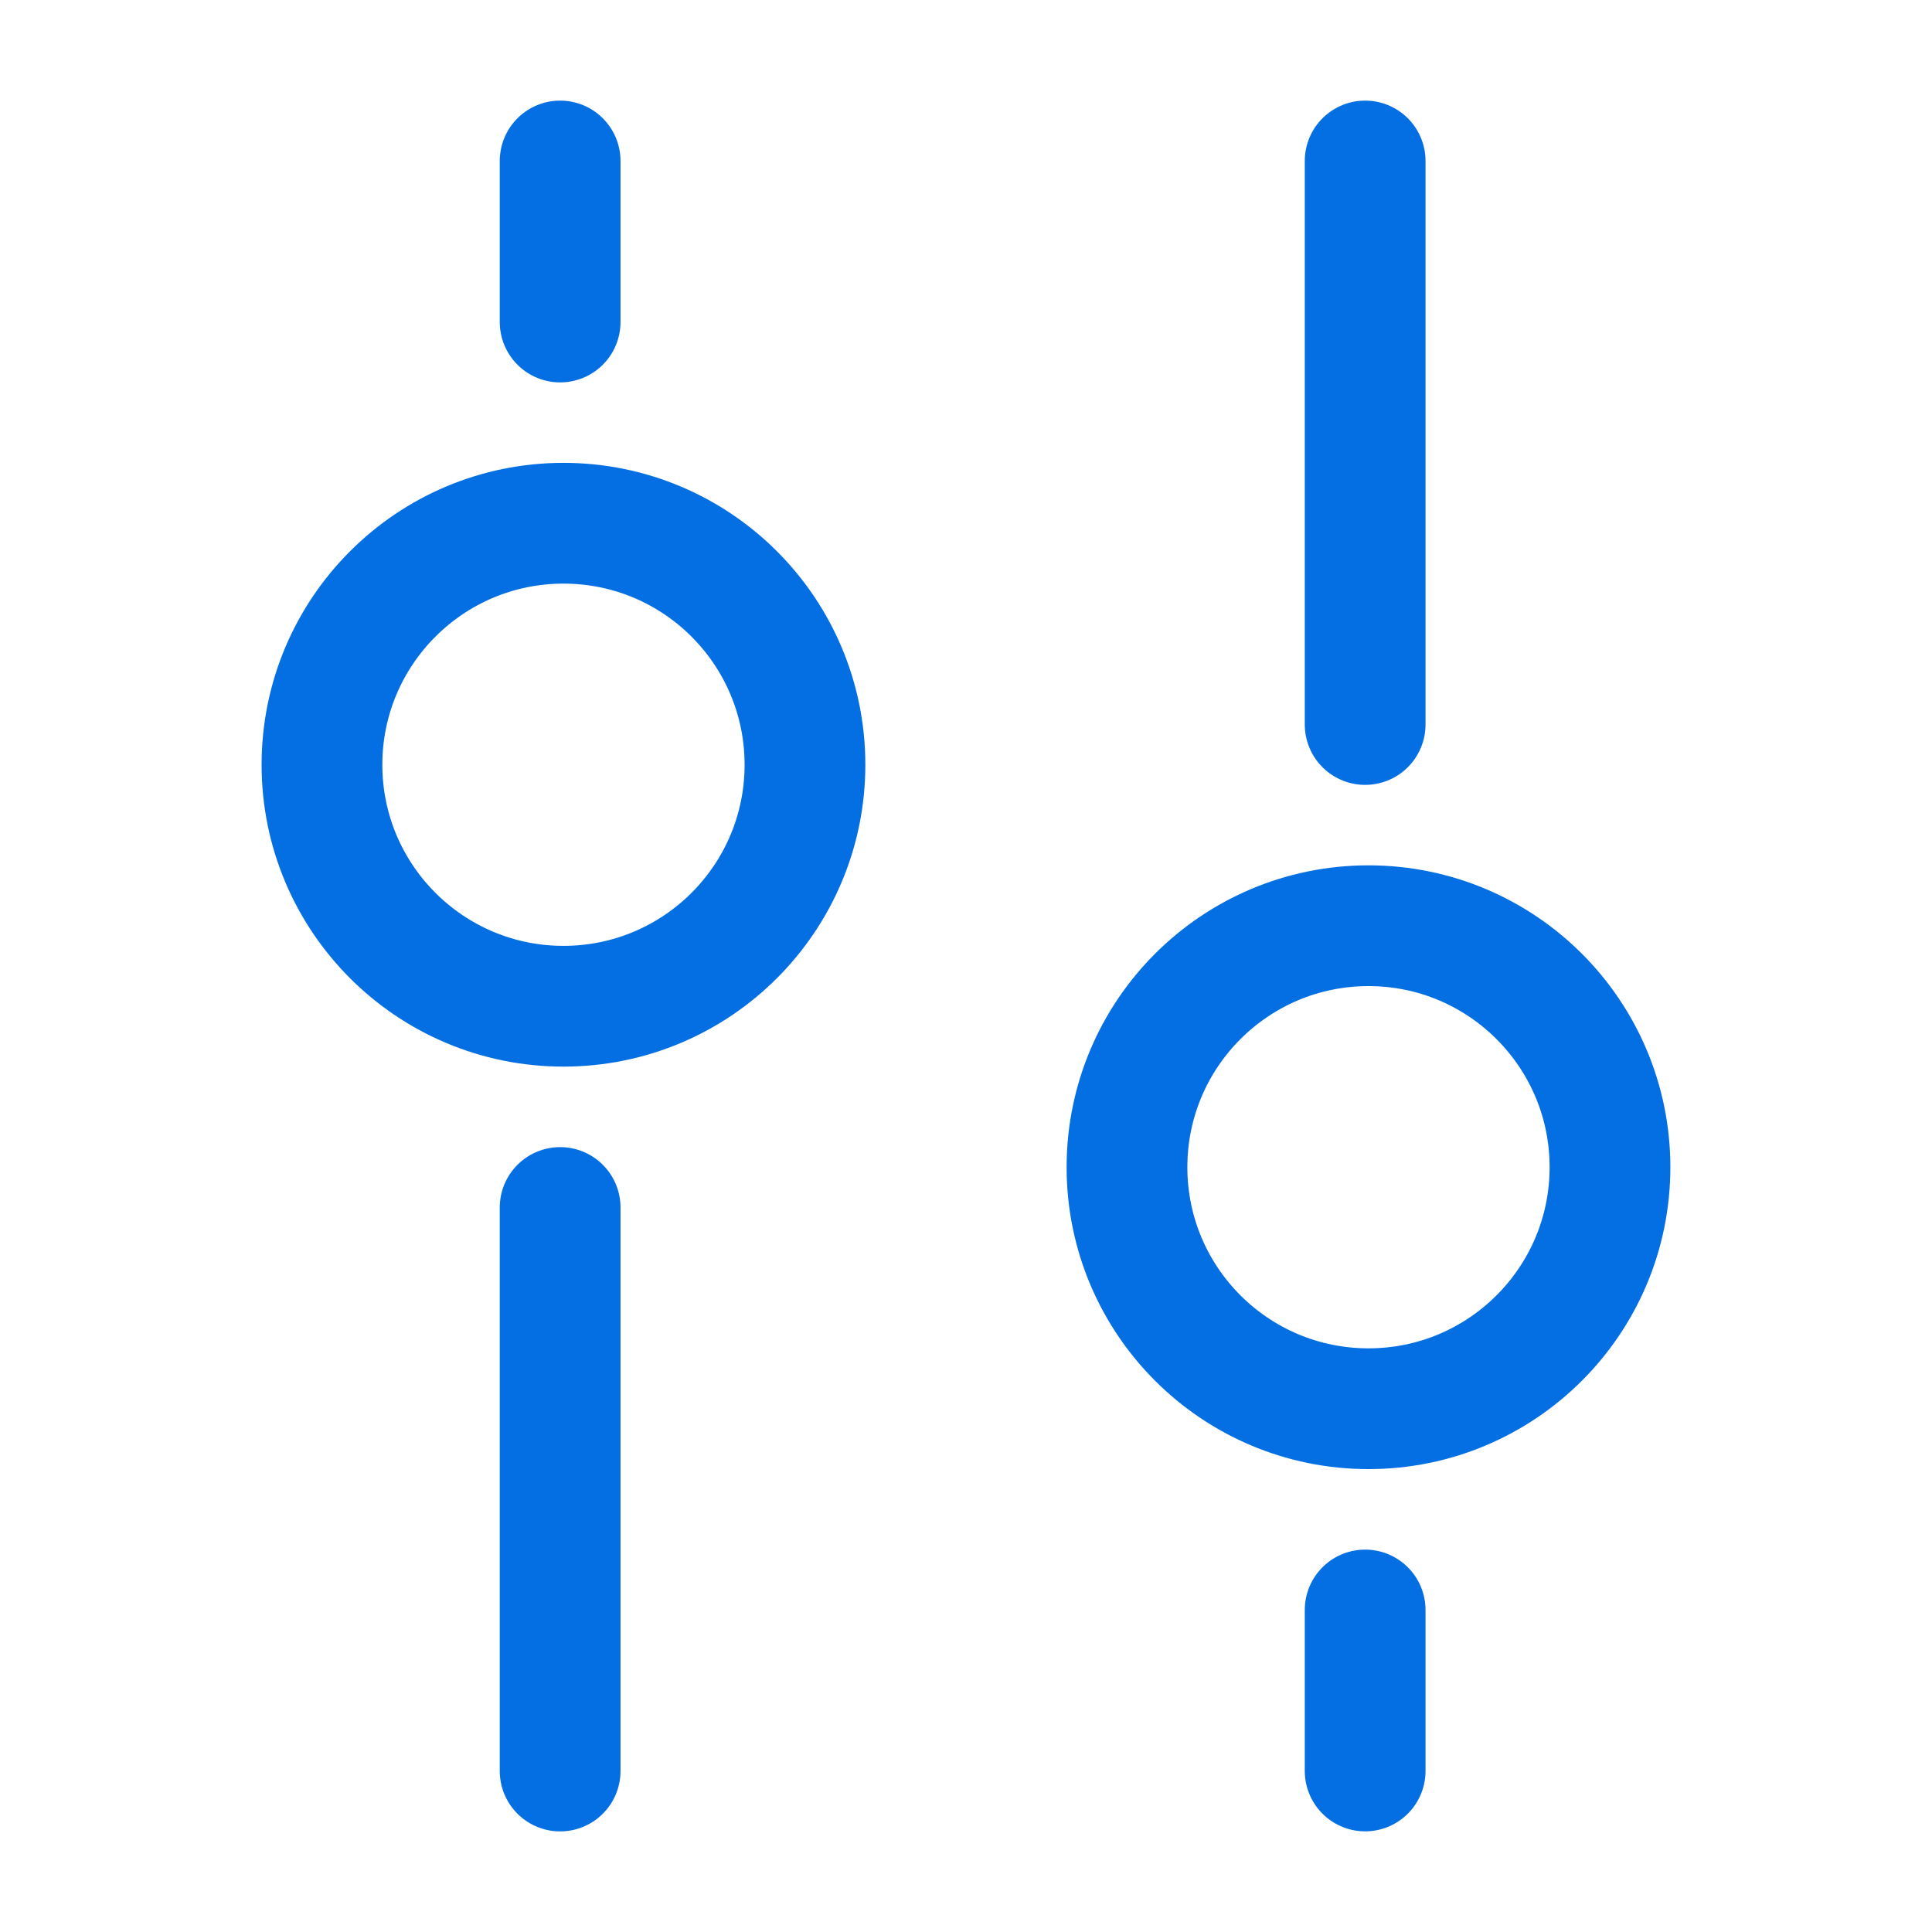 <svg width='40' height='40' viewBox='0 0 40 40' fill='none' xmlns='http://www.w3.org/2000/svg'><path d='M11.597 3.333L11.597 6.667' stroke='#036FE3' stroke-width='2.5' stroke-linecap='round'/><path d='M28.264 36.666L28.264 33.333' stroke='#036FE3' stroke-width='2.5' stroke-linecap='round'/><path d='M11.597 25L11.597 36.667' stroke='#036FE3' stroke-width='2.5' stroke-linecap='round'/><path d='M28.264 15L28.264 3.333' stroke='#036FE3' stroke-width='2.5' stroke-linecap='round'/><path d='M6.666 15.833C6.666 18.595 8.905 20.833 11.666 20.833C14.428 20.833 16.666 18.595 16.666 15.833C16.666 13.072 14.428 10.833 11.666 10.833C8.905 10.833 6.666 13.072 6.666 15.833Z' stroke='#036FE3' stroke-width='2.5'/><path d='M23.333 24.166C23.333 21.405 25.571 19.166 28.333 19.166C31.094 19.166 33.333 21.405 33.333 24.166C33.333 26.928 31.094 29.166 28.333 29.166C25.571 29.166 23.333 26.928 23.333 24.166Z' stroke='#036FE3' stroke-width='2.5'/></svg>